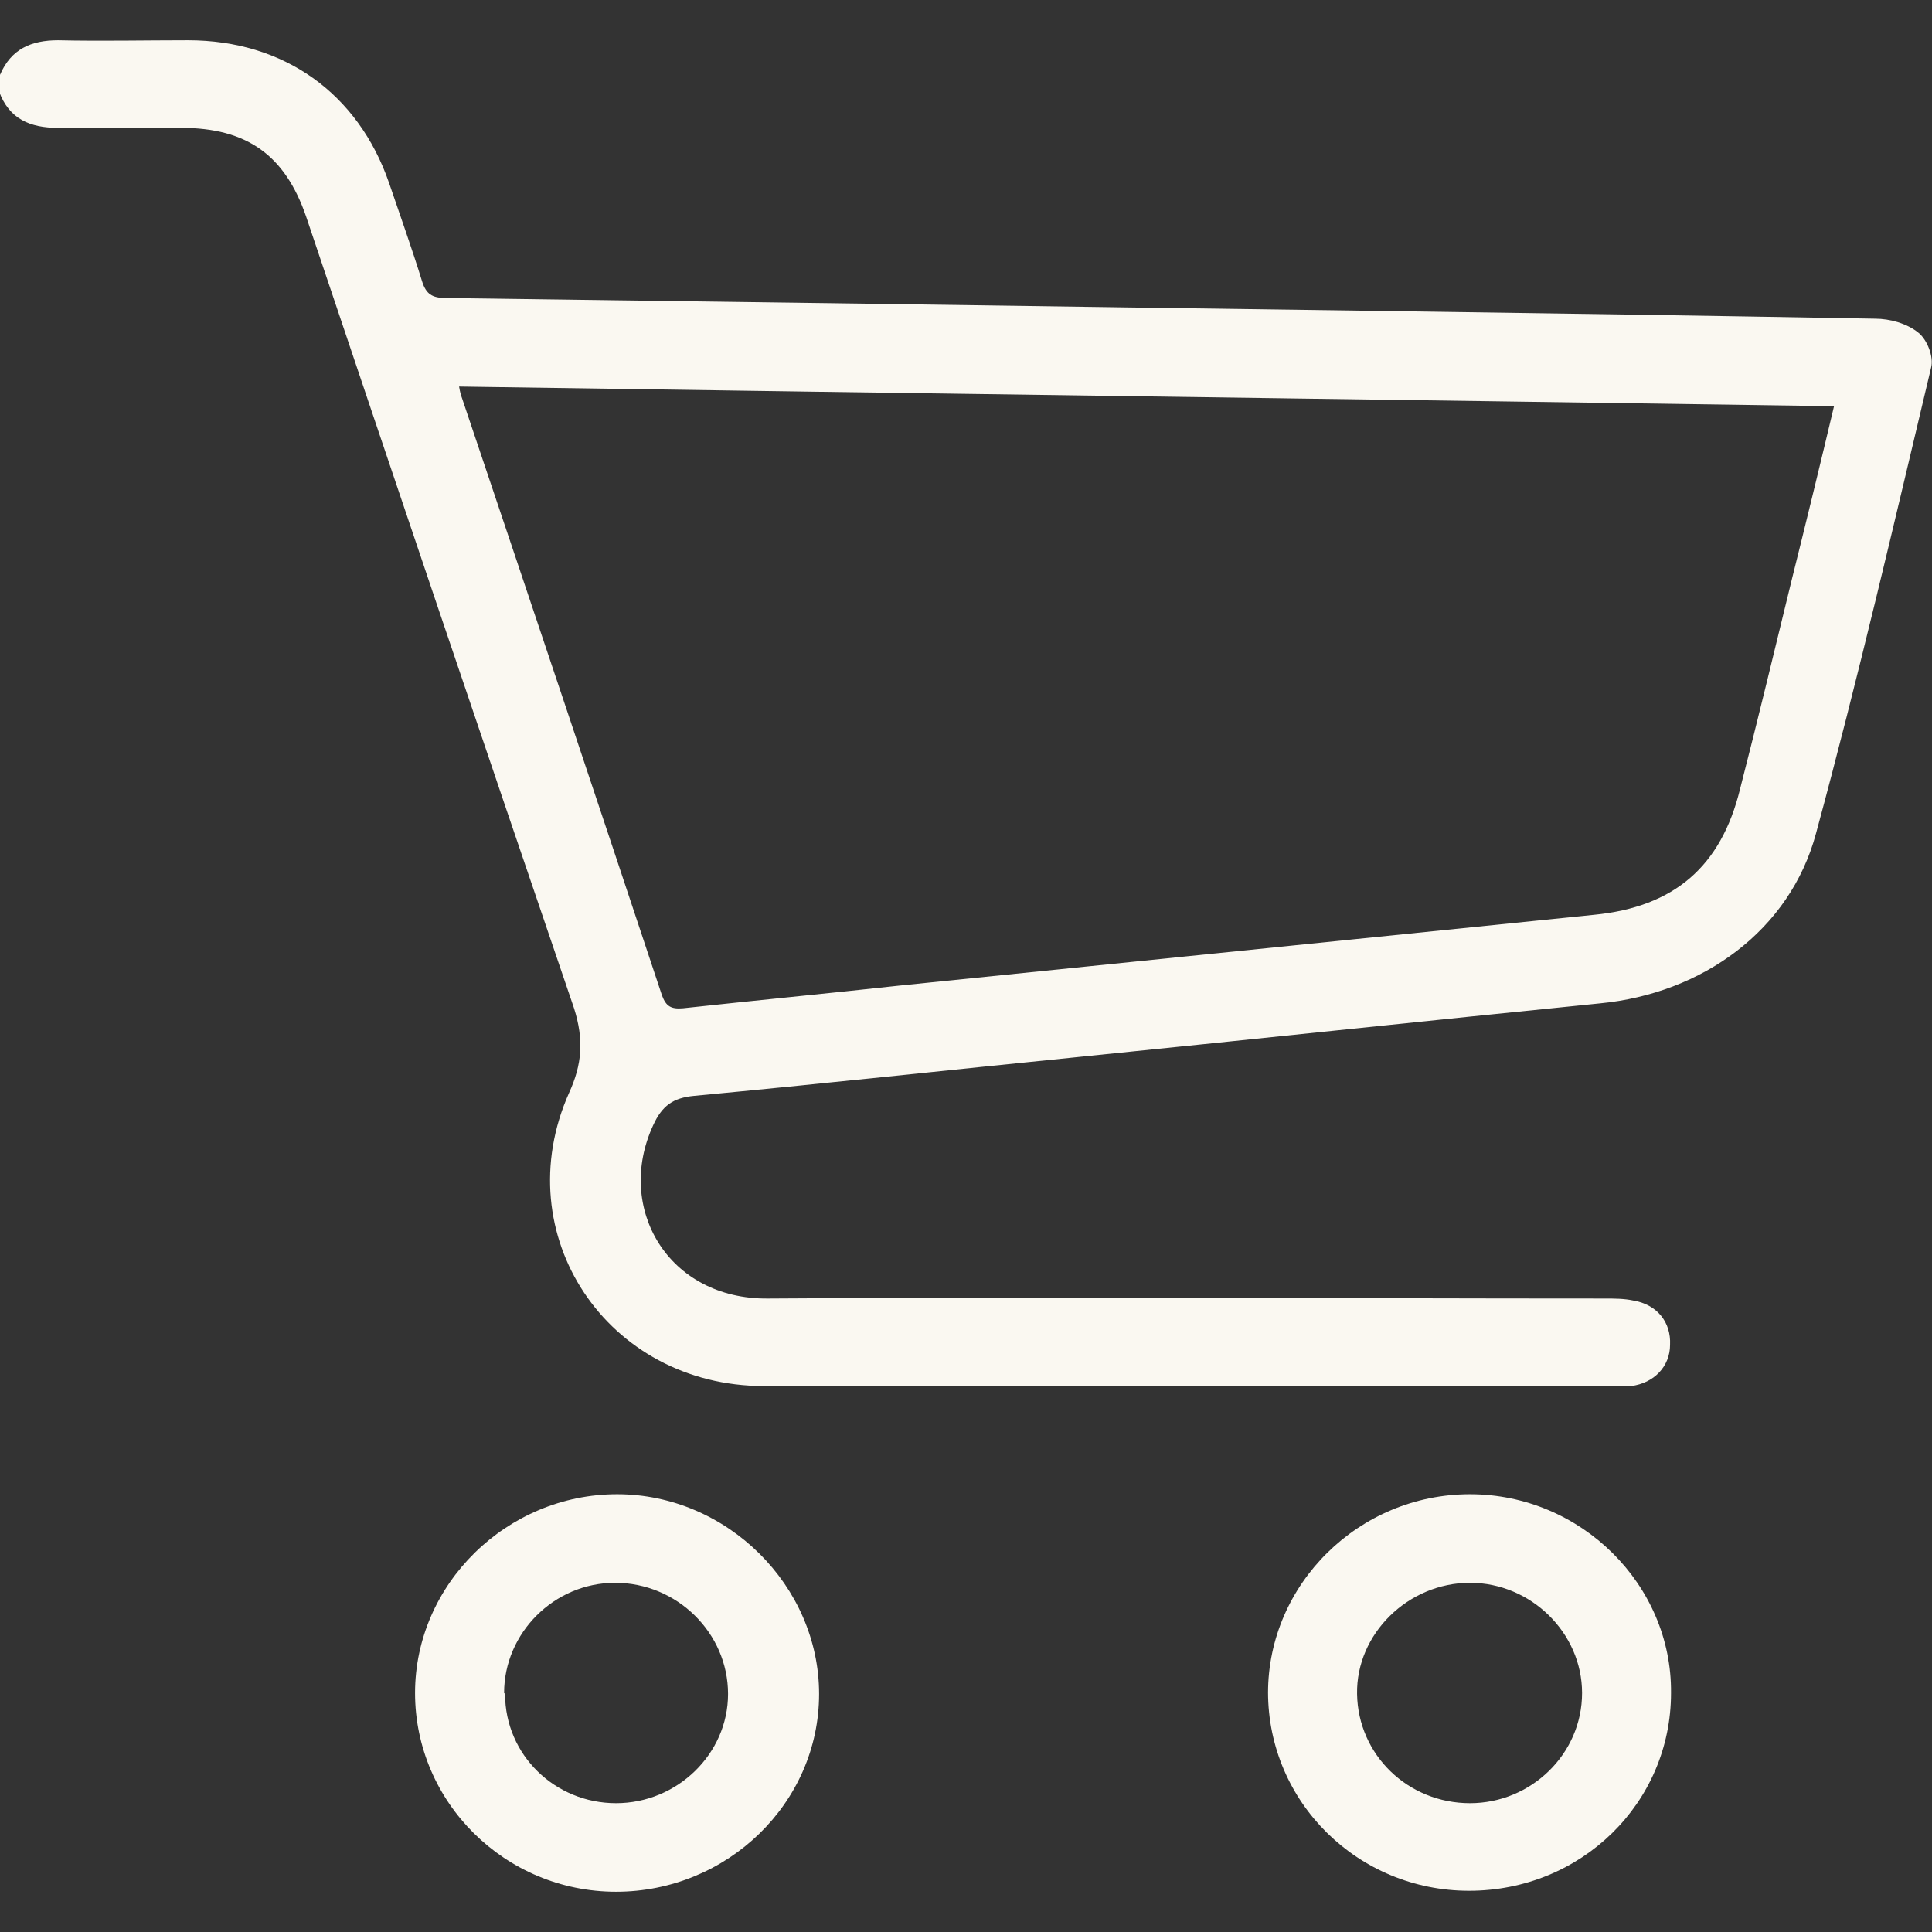 <svg width="24" height="24" viewBox="0 0 24 24" fill="none" xmlns="http://www.w3.org/2000/svg">
<rect x="0" y="0" width="24" height="24" fill="#333333" stroke="none"/>
<g clip-path="url(#clip0_504_12306)">
<path d="M0.001 0.928C0.137 0.61 0.386 0.5 0.721 0.5C1.255 0.512 1.802 0.5 2.336 0.5C3.529 0.5 4.448 1.16 4.833 2.272C4.97 2.675 5.119 3.091 5.243 3.494C5.293 3.653 5.367 3.702 5.541 3.702C7.33 3.726 9.119 3.751 10.908 3.775C15.032 3.836 19.168 3.885 23.293 3.959C23.479 3.959 23.69 4.02 23.827 4.13C23.939 4.215 24.026 4.435 23.988 4.57C23.529 6.501 23.081 8.431 22.56 10.35C22.237 11.56 21.144 12.342 19.877 12.464C17.69 12.684 15.504 12.917 13.33 13.137C11.765 13.295 10.187 13.466 8.622 13.613C8.361 13.638 8.224 13.735 8.113 13.98C7.64 15.006 8.299 16.143 9.541 16.131C13.007 16.106 16.473 16.131 19.939 16.131C20.05 16.131 20.175 16.131 20.286 16.155C20.585 16.204 20.759 16.424 20.746 16.705C20.746 16.974 20.547 17.182 20.262 17.218C20.187 17.218 20.1 17.218 20.026 17.218C16.51 17.218 13.007 17.218 9.491 17.218C7.541 17.218 6.286 15.336 7.069 13.576C7.231 13.222 7.255 12.917 7.131 12.525C6.013 9.25 4.908 5.975 3.802 2.688C3.541 1.93 3.069 1.588 2.249 1.588C1.74 1.588 1.231 1.588 0.721 1.588C0.373 1.588 0.113 1.478 -0.012 1.135V0.903L0.001 0.928ZM22.771 5.046C17.057 4.961 11.392 4.887 5.703 4.802C5.715 4.875 5.727 4.912 5.74 4.948C6.572 7.417 7.404 9.898 8.224 12.367C8.274 12.501 8.336 12.538 8.485 12.525C9.38 12.428 10.274 12.342 11.168 12.244C14.05 11.951 16.92 11.658 19.802 11.364C20.796 11.267 21.38 10.766 21.616 9.8C21.839 8.933 22.05 8.053 22.262 7.185C22.436 6.488 22.609 5.779 22.783 5.046H22.771Z" fill="#FAF8F1"/>
<path d="M7.653 23.5C6.274 23.5 5.156 22.388 5.156 21.031C5.156 19.675 6.299 18.562 7.666 18.562C9.032 18.562 10.175 19.699 10.175 21.043C10.175 22.4 9.032 23.5 7.653 23.5ZM6.274 21.043C6.274 21.801 6.895 22.4 7.653 22.4C8.411 22.4 9.044 21.789 9.044 21.043C9.044 20.286 8.411 19.662 7.641 19.662C6.883 19.662 6.262 20.286 6.262 21.031L6.274 21.043Z" fill="#FAF8F1"/>
<path d="M15.752 21.031C15.752 19.675 16.882 18.562 18.261 18.562C19.64 18.562 20.771 19.687 20.758 21.031C20.758 22.4 19.64 23.488 18.249 23.488C16.87 23.488 15.752 22.388 15.752 21.019V21.031ZM18.261 22.4C19.019 22.4 19.653 21.789 19.653 21.031C19.653 20.286 19.019 19.662 18.261 19.662C17.491 19.662 16.845 20.298 16.858 21.043C16.87 21.801 17.491 22.4 18.261 22.4Z" fill="#FAF8F1"/>
</g>
<defs>
<clipPath id="clip0_504_12306">
<rect width="24" height="23" fill="white" transform="translate(0 0.5)"/>
</clipPath>
</defs>
</svg>
